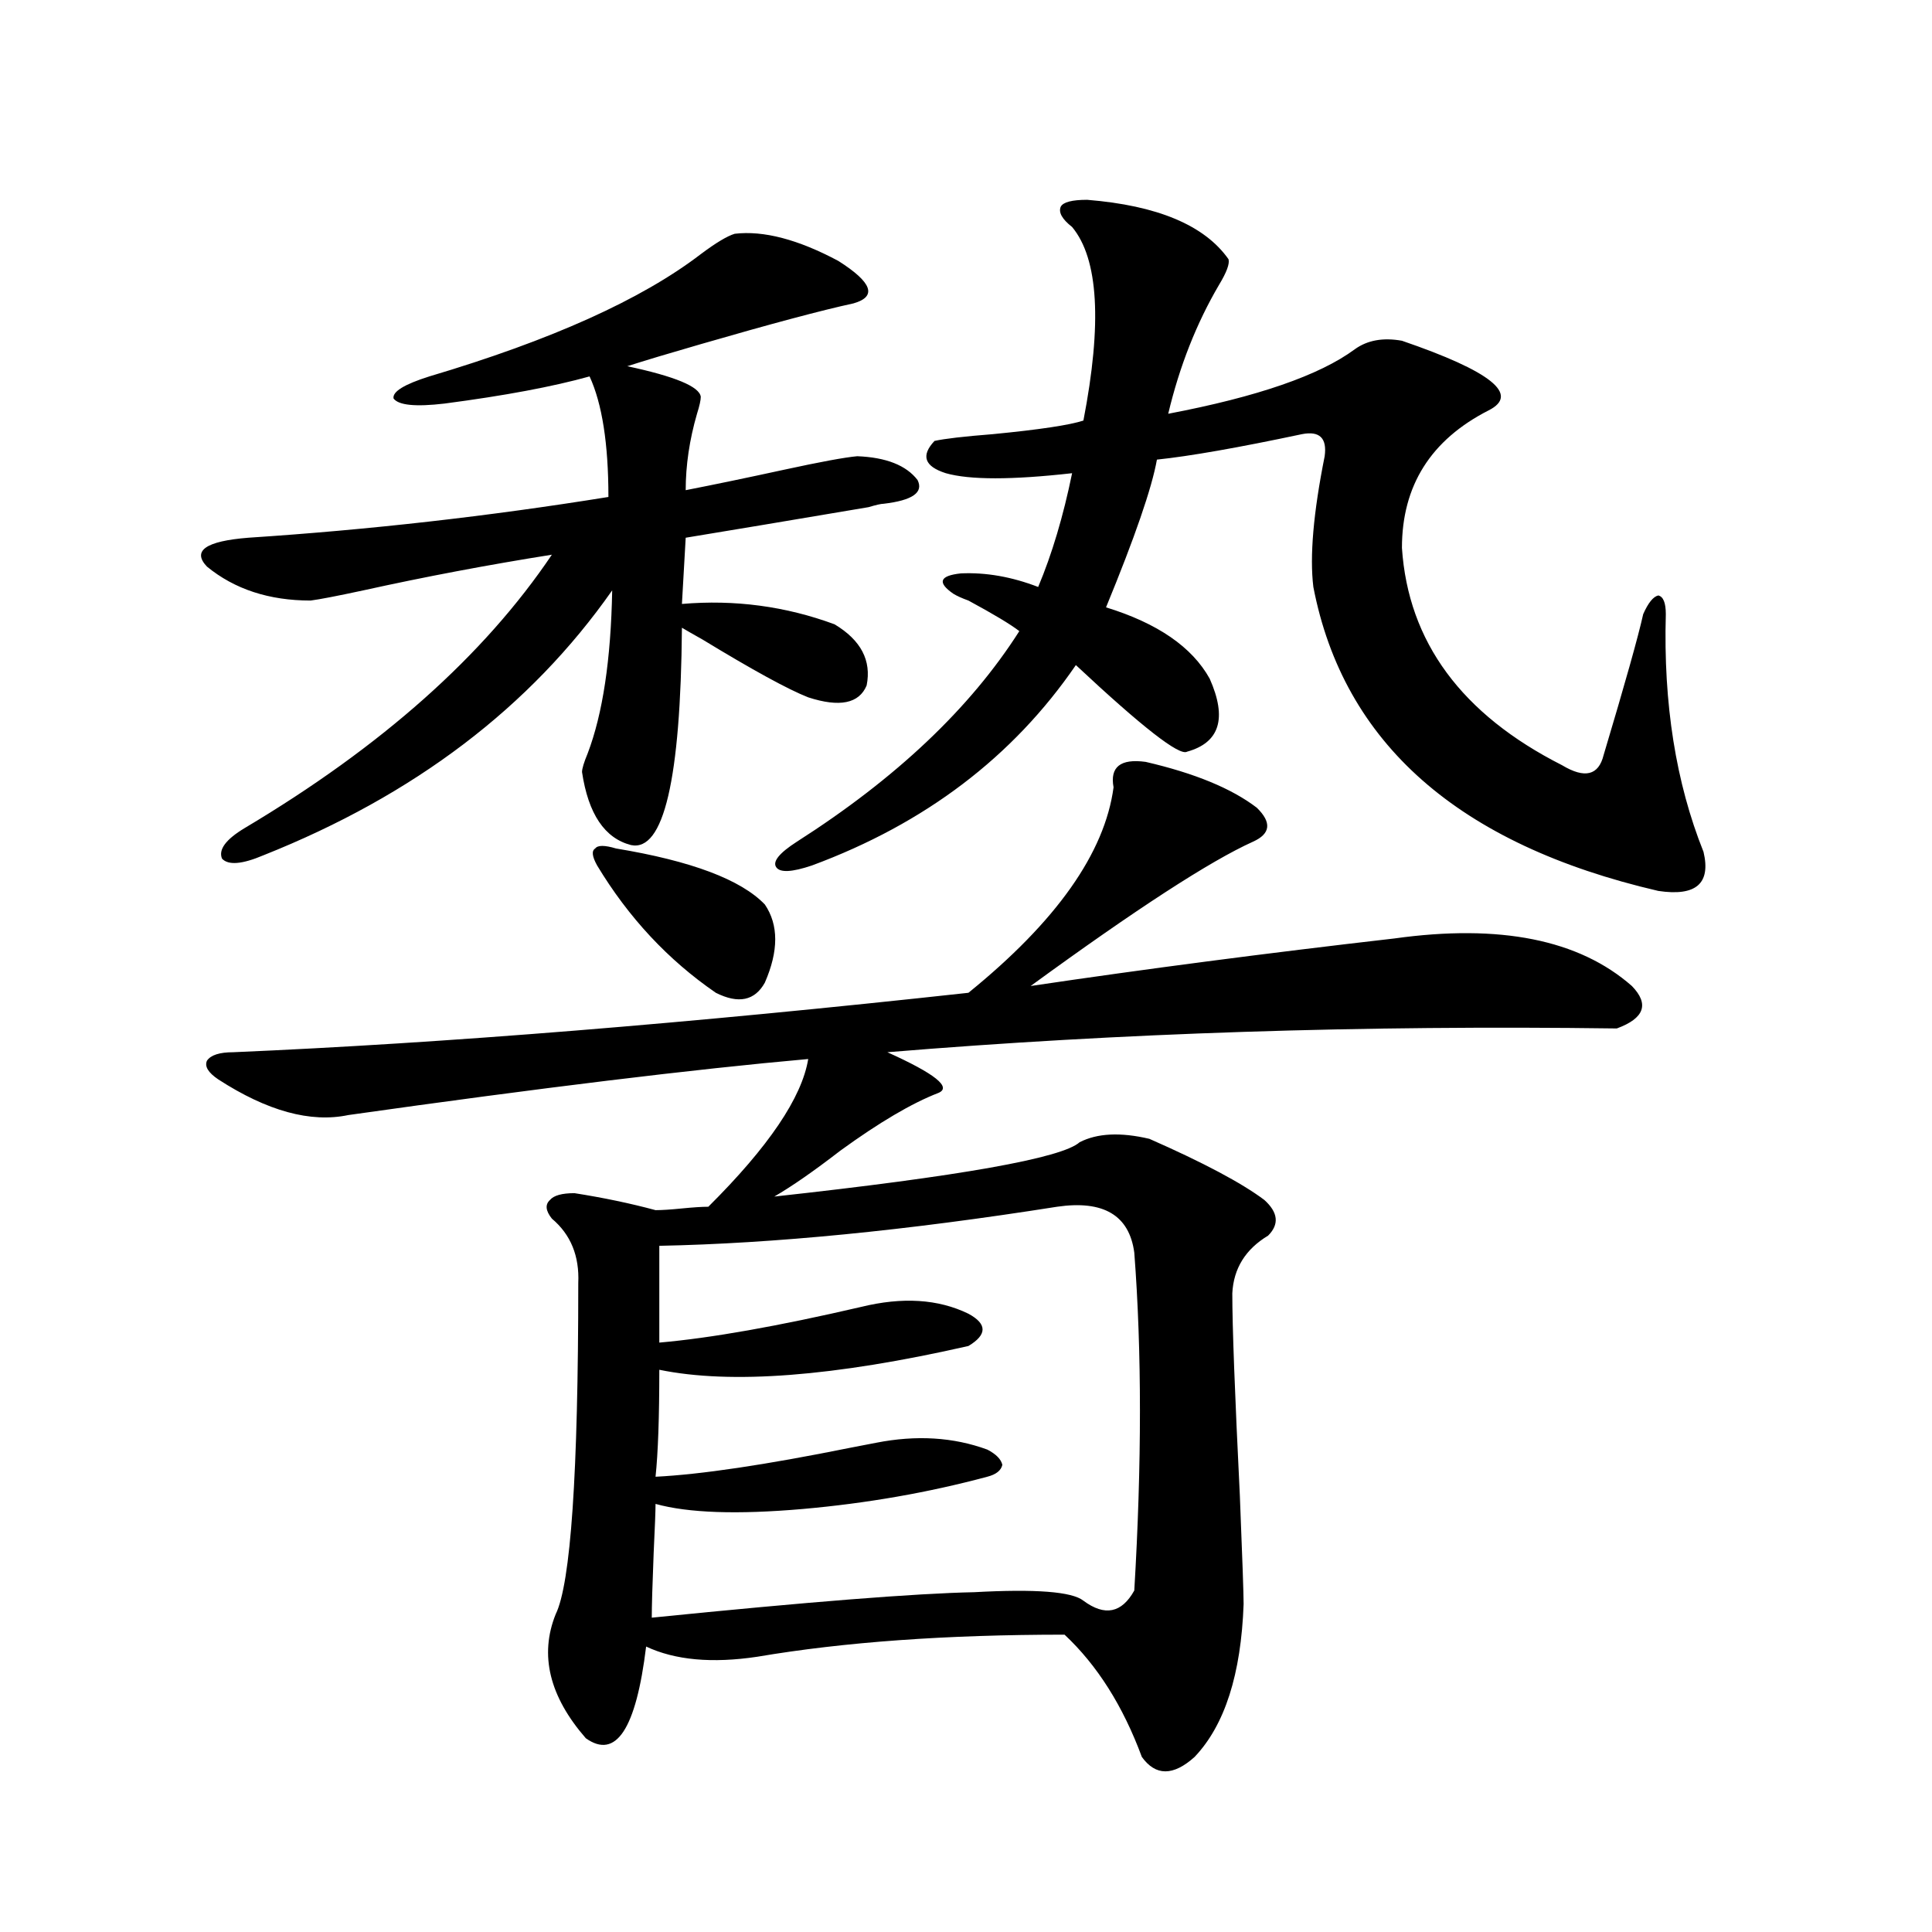 <?xml version="1.0" encoding="utf-8"?>
<!-- Generator: Adobe Illustrator 16.0.0, SVG Export Plug-In . SVG Version: 6.00 Build 0)  -->
<!DOCTYPE svg PUBLIC "-//W3C//DTD SVG 1.1//EN" "http://www.w3.org/Graphics/SVG/1.1/DTD/svg11.dtd">
<svg version="1.1" id="图层_1" xmlns="http://www.w3.org/2000/svg" xmlns:xlink="http://www.w3.org/1999/xlink" x="0px" y="0px"
	 width="1000px" height="1000px" viewBox="0 0 1000 1000" enable-background="new 0 0 1000 1000" xml:space="preserve">
<path d="M380.283,121c14.954-1.758,32.835,2.939,53.657,14.063c17.561,11.138,20.152,18.457,7.805,21.973
	c-16.265,3.516-42.605,10.547-79.022,21.094c-16.265,4.697-28.947,8.501-38.048,11.426c24.71,5.273,37.393,10.547,38.048,15.82
	c0,1.758-0.655,4.697-1.951,8.789c-3.902,13.486-5.854,26.67-5.854,39.551c14.954-2.925,31.859-6.44,50.73-10.547
	c18.856-4.092,31.539-6.44,38.048-7.031c14.954,0.591,25.365,4.697,31.219,12.305c3.247,6.455-2.606,10.547-17.561,12.305
	c-1.311,0-3.902,0.591-7.805,1.758c-41.63,7.031-73.169,12.305-94.632,15.82l-1.951,34.277c27.316-2.334,53.657,1.182,79.022,10.547
	c13.658,8.213,19.177,18.76,16.585,31.641c-3.902,9.38-13.993,11.426-30.243,6.152c-10.411-4.092-28.627-14.063-54.633-29.883
	c-5.213-2.925-8.78-4.971-10.731-6.152c-0.655,78.525-9.436,116.016-26.341,112.5c-13.658-3.516-22.118-16.108-25.365-37.793
	c0-1.758,0.976-4.971,2.927-9.668c7.805-20.503,12.027-48.628,12.683-84.375c-42.285,60.356-102.437,106.06-180.483,137.109
	c-11.066,4.697-18.216,5.273-21.463,1.758c-1.951-4.683,1.951-9.956,11.707-15.82c70.883-42.188,123.899-89.346,159.021-141.504
	c-33.17,5.273-65.699,11.426-97.559,18.457c-13.658,2.939-22.773,4.697-27.316,5.273c-21.463,0-39.358-5.85-53.657-17.578
	c-7.805-8.198-0.655-13.184,21.463-14.941c62.438-4.092,124.54-11.123,186.337-21.094c0-27.534-3.262-48.34-9.756-62.402
	c-18.871,5.273-43.901,9.971-75.12,14.063c-14.969,1.758-23.749,0.879-26.341-2.637c-0.655-3.516,5.519-7.319,18.536-11.426
	c63.078-18.745,109.906-39.839,140.484-63.281C370.527,125.697,376.381,122.182,380.283,121z M592.961,394.34
	c25.365,5.864,44.542,13.774,57.56,23.73c7.805,7.622,7.149,13.486-1.951,17.578c-22.118,9.971-60.486,34.868-115.119,74.707
	c59.176-8.789,121.948-16.987,188.288-24.609c54.633-7.607,95.607,0.591,122.924,24.609c9.101,9.38,6.494,16.699-7.805,21.973
	c-131.384-1.758-257.234,2.349-377.552,12.305c24.71,11.138,33.49,18.169,26.341,21.094c-13.658,5.273-30.578,15.244-50.73,29.883
	c-13.658,10.547-25.045,18.457-34.146,23.73c96.248-10.547,148.93-19.912,158.045-28.125c9.101-4.683,21.128-5.273,36.097-1.758
	c27.957,12.305,47.804,22.852,59.511,31.641c7.149,6.455,7.805,12.607,1.951,18.457c-11.707,7.031-17.896,17.002-18.536,29.883
	c0,17.002,1.296,51.855,3.902,104.59c1.296,32.231,1.951,50.977,1.951,56.25c-1.311,36.324-9.756,62.691-25.365,79.102
	c-11.066,9.957-20.167,9.957-27.316,0c-9.756-26.367-23.094-47.461-39.999-63.281c-61.142,0-114.144,3.805-159.021,11.426
	c-23.414,3.516-42.605,1.758-57.56-5.273c-5.213,42.765-15.609,58.585-31.219,47.461c-18.871-21.684-24.069-43.066-15.609-64.16
	c7.805-15.82,11.707-72.949,11.707-171.387c0.641-14.063-3.902-25.186-13.658-33.398c-3.262-4.092-3.582-7.319-0.976-9.668
	c1.951-2.334,6.174-3.516,12.683-3.516c14.954,2.349,28.933,5.273,41.95,8.789c3.247,0,7.805-0.288,13.658-0.879
	c5.854-0.576,10.396-0.879,13.658-0.879c31.219-31.05,48.444-56.538,51.706-76.465c-59.19,5.273-138.533,14.941-238.043,29.004
	c-19.512,4.106-41.95-2.046-67.315-18.457c-5.213-3.516-7.164-6.729-5.854-9.668c1.951-2.925,6.494-4.395,13.658-4.395
	c109.266-4.683,236.092-14.941,380.479-30.762c45.518-36.914,70.563-72.358,75.12-106.348
	C574.425,396.977,579.943,392.582,592.961,394.34z M318.821,439.164c39.023,6.455,64.709,16.123,77.071,29.004
	c7.149,10.547,7.149,24.033,0,40.43c-5.213,9.38-13.658,11.138-25.365,5.273c-24.725-16.987-45.212-38.96-61.462-65.918
	c-2.606-4.683-2.927-7.607-0.976-8.789C309.386,437.406,312.968,437.406,318.821,439.164z M547.108,624.613
	c-78.047,12.305-146.673,19.048-205.849,20.215v50.098c26.661-2.334,61.462-8.486,104.388-18.457
	c21.463-5.273,39.999-4.092,55.608,3.516c9.756,5.273,9.756,10.85,0,16.699c-69.602,15.82-122.924,19.927-159.996,12.305
	c0,24.609-0.655,43.066-1.951,55.371c23.414-1.167,56.904-6.152,100.485-14.941c5.854-1.167,10.396-2.046,13.658-2.637
	c20.808-4.092,39.999-2.925,57.56,3.516c4.543,2.349,7.149,4.985,7.805,7.91c-0.655,2.939-3.262,4.985-7.805,6.152
	c-30.578,8.213-62.438,13.774-95.607,16.699c-33.825,2.939-59.19,2.061-76.096-2.637c0,3.516-0.335,12.017-0.976,25.488
	c-0.655,16.411-0.976,27.535-0.976,33.398c81.294-8.212,136.902-12.593,166.825-13.184c31.859-1.758,50.73-0.288,56.584,4.395
	c11.052,8.199,19.832,6.441,26.341-5.273c3.902-65.615,3.902-123.926,0-174.902C584.501,629.008,571.163,621.098,547.108,624.613z
	 M562.718,103.422c36.417,2.939,60.807,13.184,73.169,30.762c0.641,2.349-0.976,6.743-4.878,13.184
	c-11.707,19.927-20.487,42.188-26.341,66.797c46.173-8.789,78.367-19.912,96.583-33.398c6.494-4.683,14.634-6.152,24.39-4.395
	c46.173,15.82,61.127,27.837,44.877,36.035c-29.923,15.244-44.877,38.975-44.877,71.191c3.247,48.643,30.884,86.133,82.925,112.5
	c11.707,7.031,18.856,5.273,21.463-5.273c11.052-36.914,17.881-61.221,20.487-72.949c2.592-5.85,5.198-9.077,7.805-9.668
	c2.592,0.591,3.902,3.818,3.902,9.668c-1.311,46.294,5.198,87.314,19.512,123.047c3.902,16.411-3.902,23.154-23.414,20.215
	c-103.412-24.019-162.923-76.465-178.532-157.324c-1.951-15.82,0-38.369,5.854-67.676c1.296-9.365-2.606-13.184-11.707-11.426
	c-33.17,7.031-58.215,11.426-75.12,13.184c-2.606,14.653-11.387,40.142-26.341,76.465c26.661,8.213,44.542,20.518,53.657,36.914
	c9.101,20.518,5.198,33.11-11.707,37.793c-3.902,2.349-23.094-12.593-57.56-44.824c-32.529,47.461-78.047,82.041-136.582,103.711
	c-10.411,3.516-16.585,3.818-18.536,0.879c-1.951-2.925,1.616-7.319,10.731-13.184c51.371-32.808,89.754-69.131,115.119-108.984
	c-4.558-3.516-13.338-8.789-26.341-15.82c-3.262-1.167-5.854-2.334-7.805-3.516c-8.46-5.85-7.164-9.365,3.902-10.547
	c13.003-0.576,26.341,1.758,39.999,7.031c7.149-16.987,13.003-36.611,17.561-58.887c-31.219,3.516-53.017,3.516-65.364,0
	c-11.066-3.516-13.018-9.077-5.854-16.699c5.198-1.167,15.274-2.334,30.243-3.516c24.055-2.334,39.664-4.683,46.828-7.031
	c9.756-50.386,7.805-83.784-5.854-100.195c-5.213-4.092-7.164-7.607-5.854-10.547C550.355,104.604,554.913,103.422,562.718,103.422z
	"/>
</svg>
